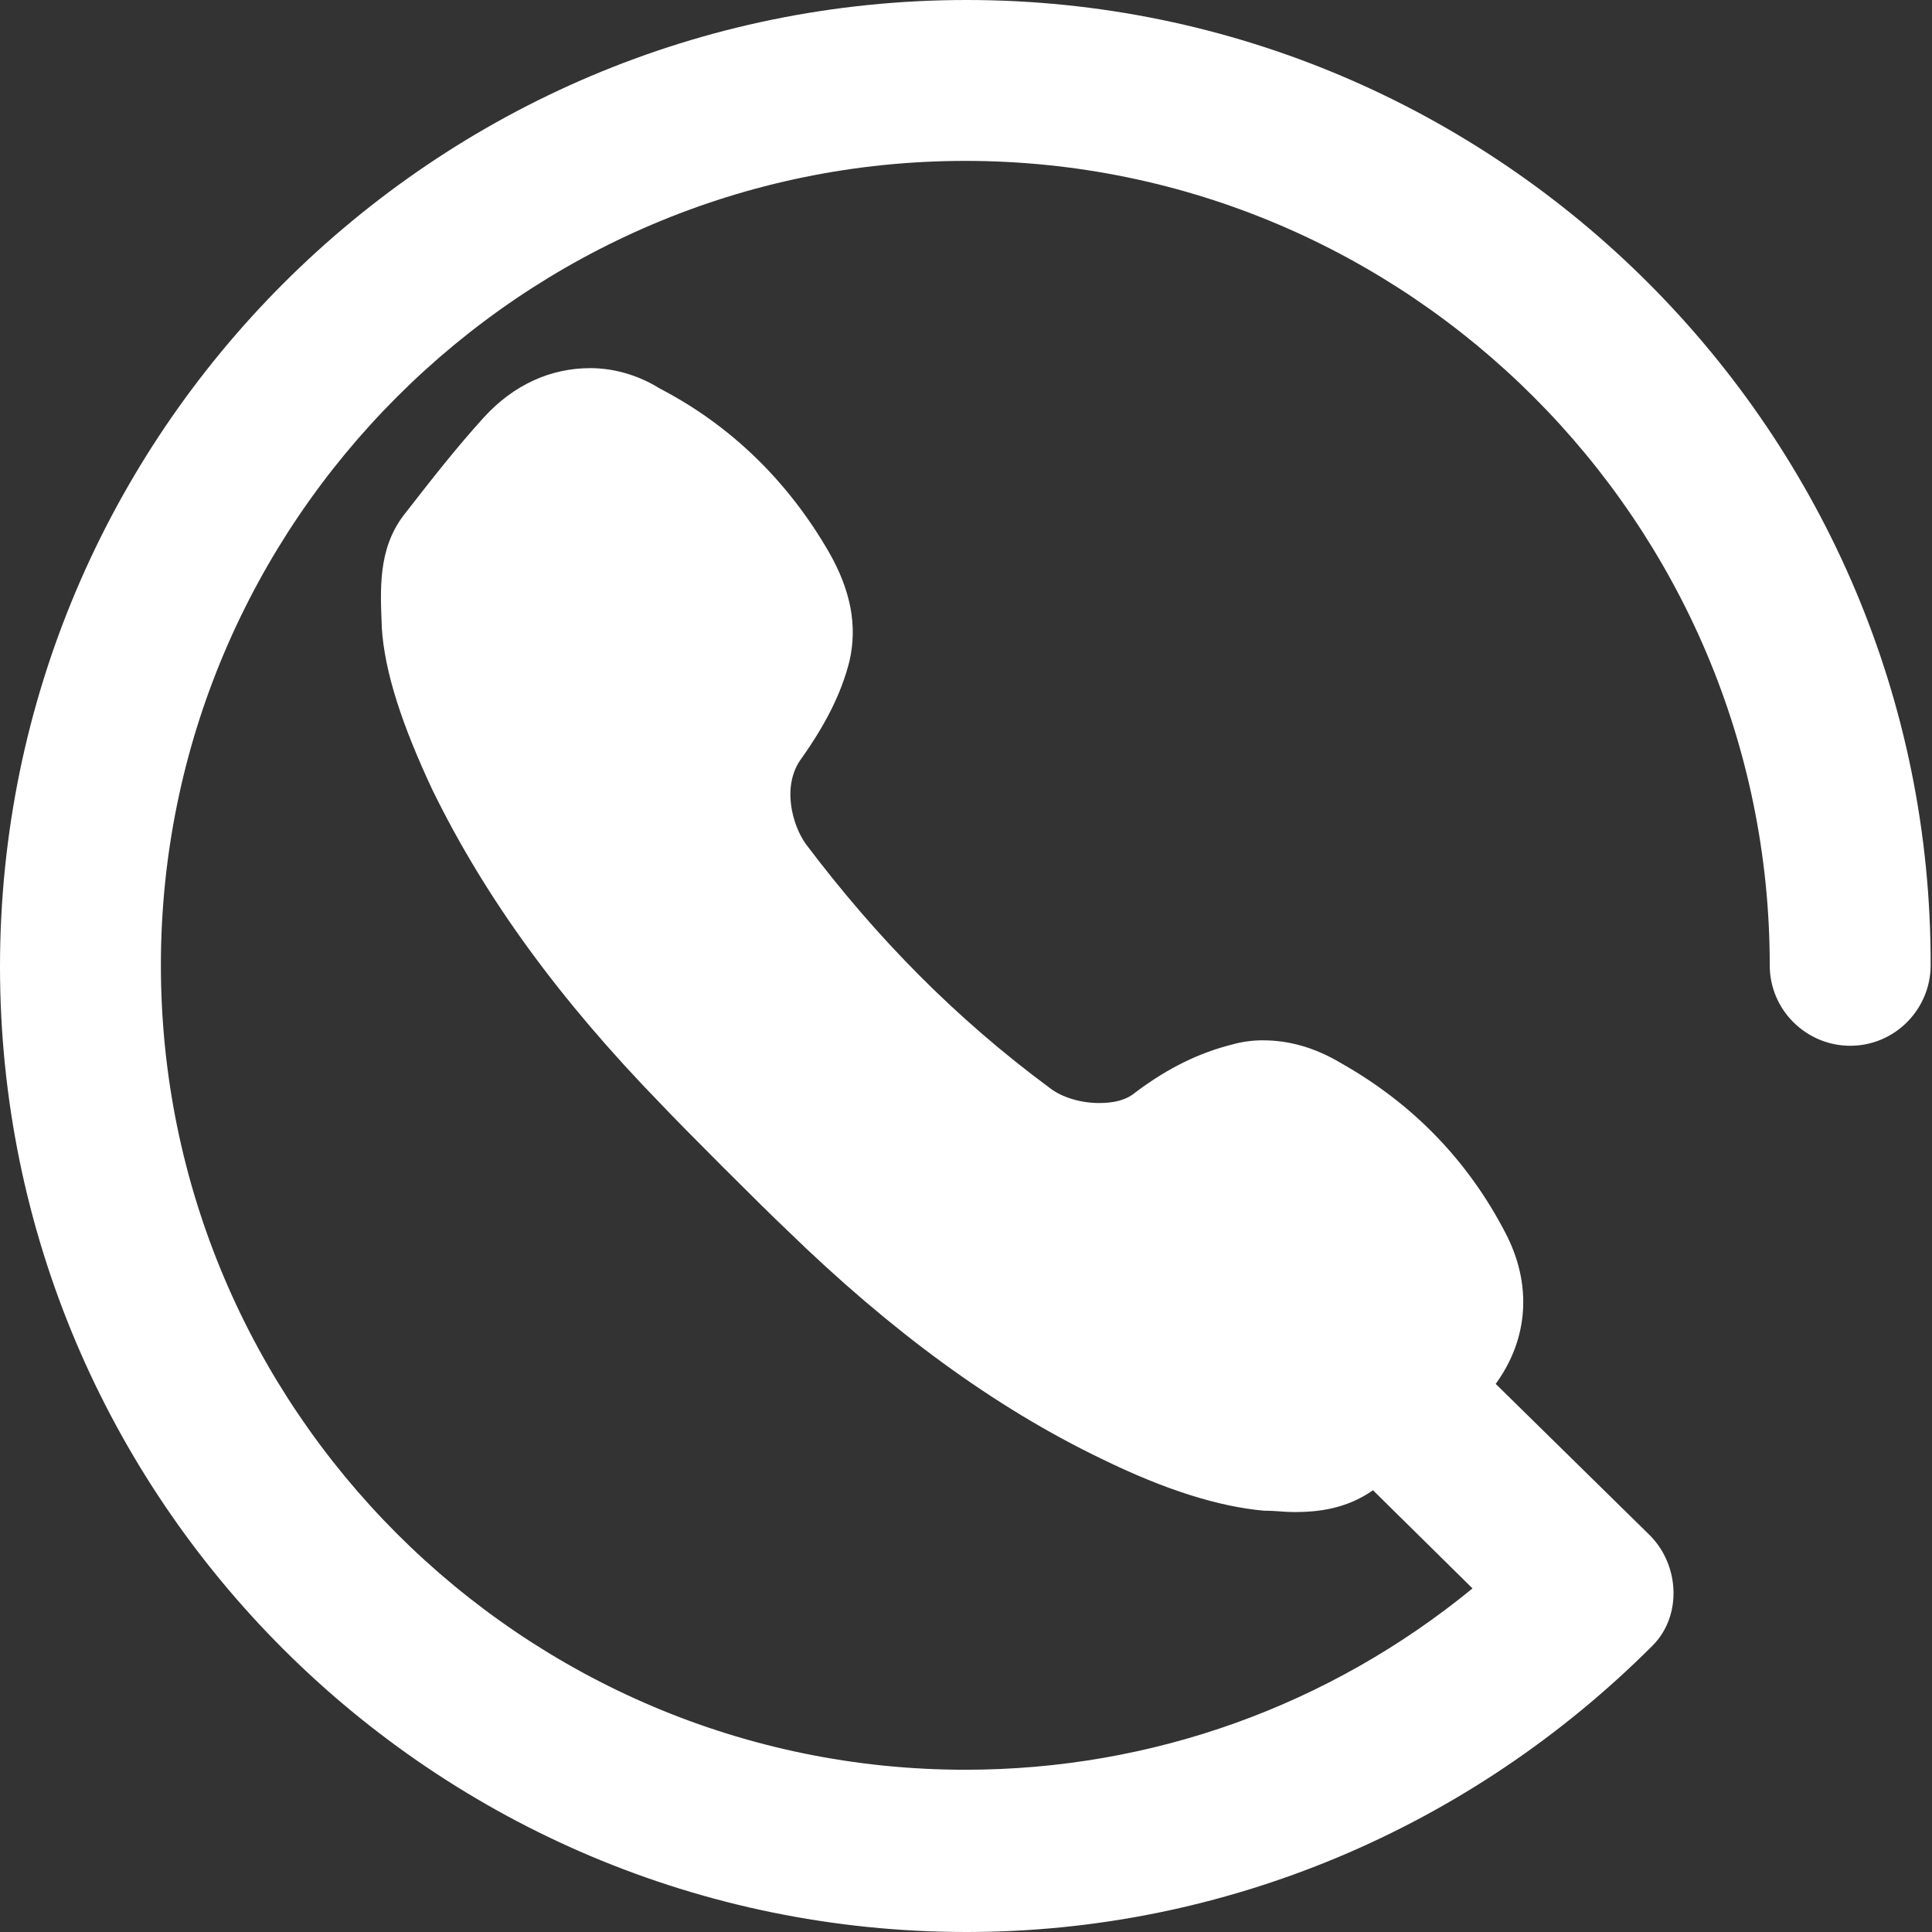 <?xml version="1.0" encoding="utf-8"?>
<!-- Generator: Adobe Illustrator 25.2.1, SVG Export Plug-In . SVG Version: 6.00 Build 0)  -->
<svg version="1.1" id="Ebene_1" xmlns="http://www.w3.org/2000/svg" xmlns:xlink="http://www.w3.org/1999/xlink" x="0px" y="0px"
	 viewBox="0 0 141.7 141.7" style="enable-background:new 0 0 141.7 141.7;" xml:space="preserve">
<rect x="0" y="0" width="141.7" height="141.7" fill="#333333" stroke="none"/>
<style type="text/css">
	.st0{display:none;}
	.st1{display:inline;fill:#005188;}
	.st2{display:inline;fill:#FFFFFF;}
	.st3{clip-path:url(#SVGID_2_);fill:#FFFFFF;}
</style>
<g class="st0">
	<path class="st1" d="M70.9,141.7c39.1,0,70.9-31.7,70.9-70.9S110,0,70.9,0S0,31.7,0,70.9S31.7,141.7,70.9,141.7"/>
	<path class="st2" d="M70.9,28.5c-23.4,0-42.4,19-42.4,42.4s19,42.4,42.4,42.4c11.3,0,22.1-4.6,30.1-12.6c1.3-1.3,1.2-3.6-0.2-4.9
		l-6.7-6.6c1.4-2,1.6-4.4,0.4-6.7c-1.6-3.1-4-5.6-7.2-7.4c-1.2-0.7-2.3-1-3.5-1c-0.4,0-0.9,0.1-1.3,0.2c-1.4,0.4-2.8,1-4.2,2.1
		c-0.4,0.3-1,0.5-1.6,0.5c-0.8,0-1.6-0.3-2.2-0.7c-4.1-3.1-7.6-6.6-10.7-10.7c-0.6-0.8-1.1-2.6-0.2-3.8c1-1.4,1.7-2.8,2.1-4.2
		c0.4-1.6,0.1-3.1-0.9-4.8c-1.8-3.1-4.3-5.5-7.4-7.2c-1-0.5-2-0.8-3.1-0.8c-1.7,0-3.3,0.8-4.7,2.2c-1.2,1.3-2.3,2.7-3.5,4.3
		c-1.1,1.5-1,3.3-1,4.8l0,0c0.1,2,0.9,4.3,2.2,7.1c2.3,4.8,5.6,9.3,10.1,13.9c0.9,0.9,4.6,4.6,5.5,5.5c4.5,4.5,9.1,7.8,13.9,10.1
		c2.8,1.4,5.1,2.1,7.1,2.2l0,0c0.4,0,0.8,0,1.3,0c1,0,2.3-0.1,3.5-0.9l4.4,4.3c-6.3,5.1-14.1,8-22.3,8c-19.5,0-35.3-15.8-35.3-35.3
		s15.8-35.3,35.3-35.3s35.3,15.8,35.3,35.3c0,2,1.6,3.5,3.5,3.5c2,0,3.5-1.6,3.5-3.5C113.3,47.5,94.3,28.5,70.9,28.5"/>
</g>
<g>
	<g>
		<defs>
			<rect id="SVGID_1_" y="0" width="141.7" height="141.7"/>
		</defs>
		<clipPath id="SVGID_2_">
			<use xlink:href="#SVGID_1_"  style="overflow:visible;"/>
		</clipPath>
		<path class="st3" d="M70.9,0C31.8,0,0,31.8,0,70.9s31.8,70.8,70.9,70.8c18.9,0,36.9-7.6,50.3-21c2.2-2.2,2-6-0.3-8.2l-11.2-11
			c2.4-3.3,2.7-7.3,0.7-11.1c-2.7-5.2-6.7-9.4-12-12.4c-2-1.2-3.9-1.7-5.8-1.7c-0.7,0-1.5,0.1-2.2,0.3c-2.4,0.6-4.7,1.7-7.1,3.5
			c-0.7,0.6-1.6,0.8-2.7,0.8c-1.3,0-2.7-0.4-3.6-1.1c-6.9-5.1-12.7-11-17.9-17.9c-1-1.4-1.8-4.3-0.3-6.3c1.7-2.4,2.9-4.7,3.5-7.1
			c0.6-2.6,0.1-5.2-1.5-8c-3-5.2-7.2-9.3-12.4-12c-1.6-1-3.4-1.5-5.1-1.5c-2.9,0-5.6,1.2-7.8,3.6c-2,2.2-3.8,4.5-5.9,7.2
			c-1.9,2.5-1.7,5.5-1.6,8.1V46c0.2,3.3,1.5,7.2,3.7,11.9c3.9,8,9.4,15.5,16.8,23.1c1.5,1.6,7.6,7.7,9.2,9.2
			c7.6,7.4,15.2,13,23.1,16.8c4.7,2.3,8.6,3.5,11.9,3.8h0.1c0.7,0,1.4,0.1,2.1,0.1c1.7,0,3.8-0.2,5.8-1.6l7.3,7.2
			c-10.5,8.6-23.5,13.3-37.2,13.3c-32.5,0-59-26.5-59-59s26.5-59,59-59s59,26.5,59,59c0,3.3,2.7,5.9,5.9,5.9c3.3,0,5.9-2.7,5.9-5.9
			C141.7,31.8,109.9,0,70.9,0"/>
	</g>
</g>
</svg>

